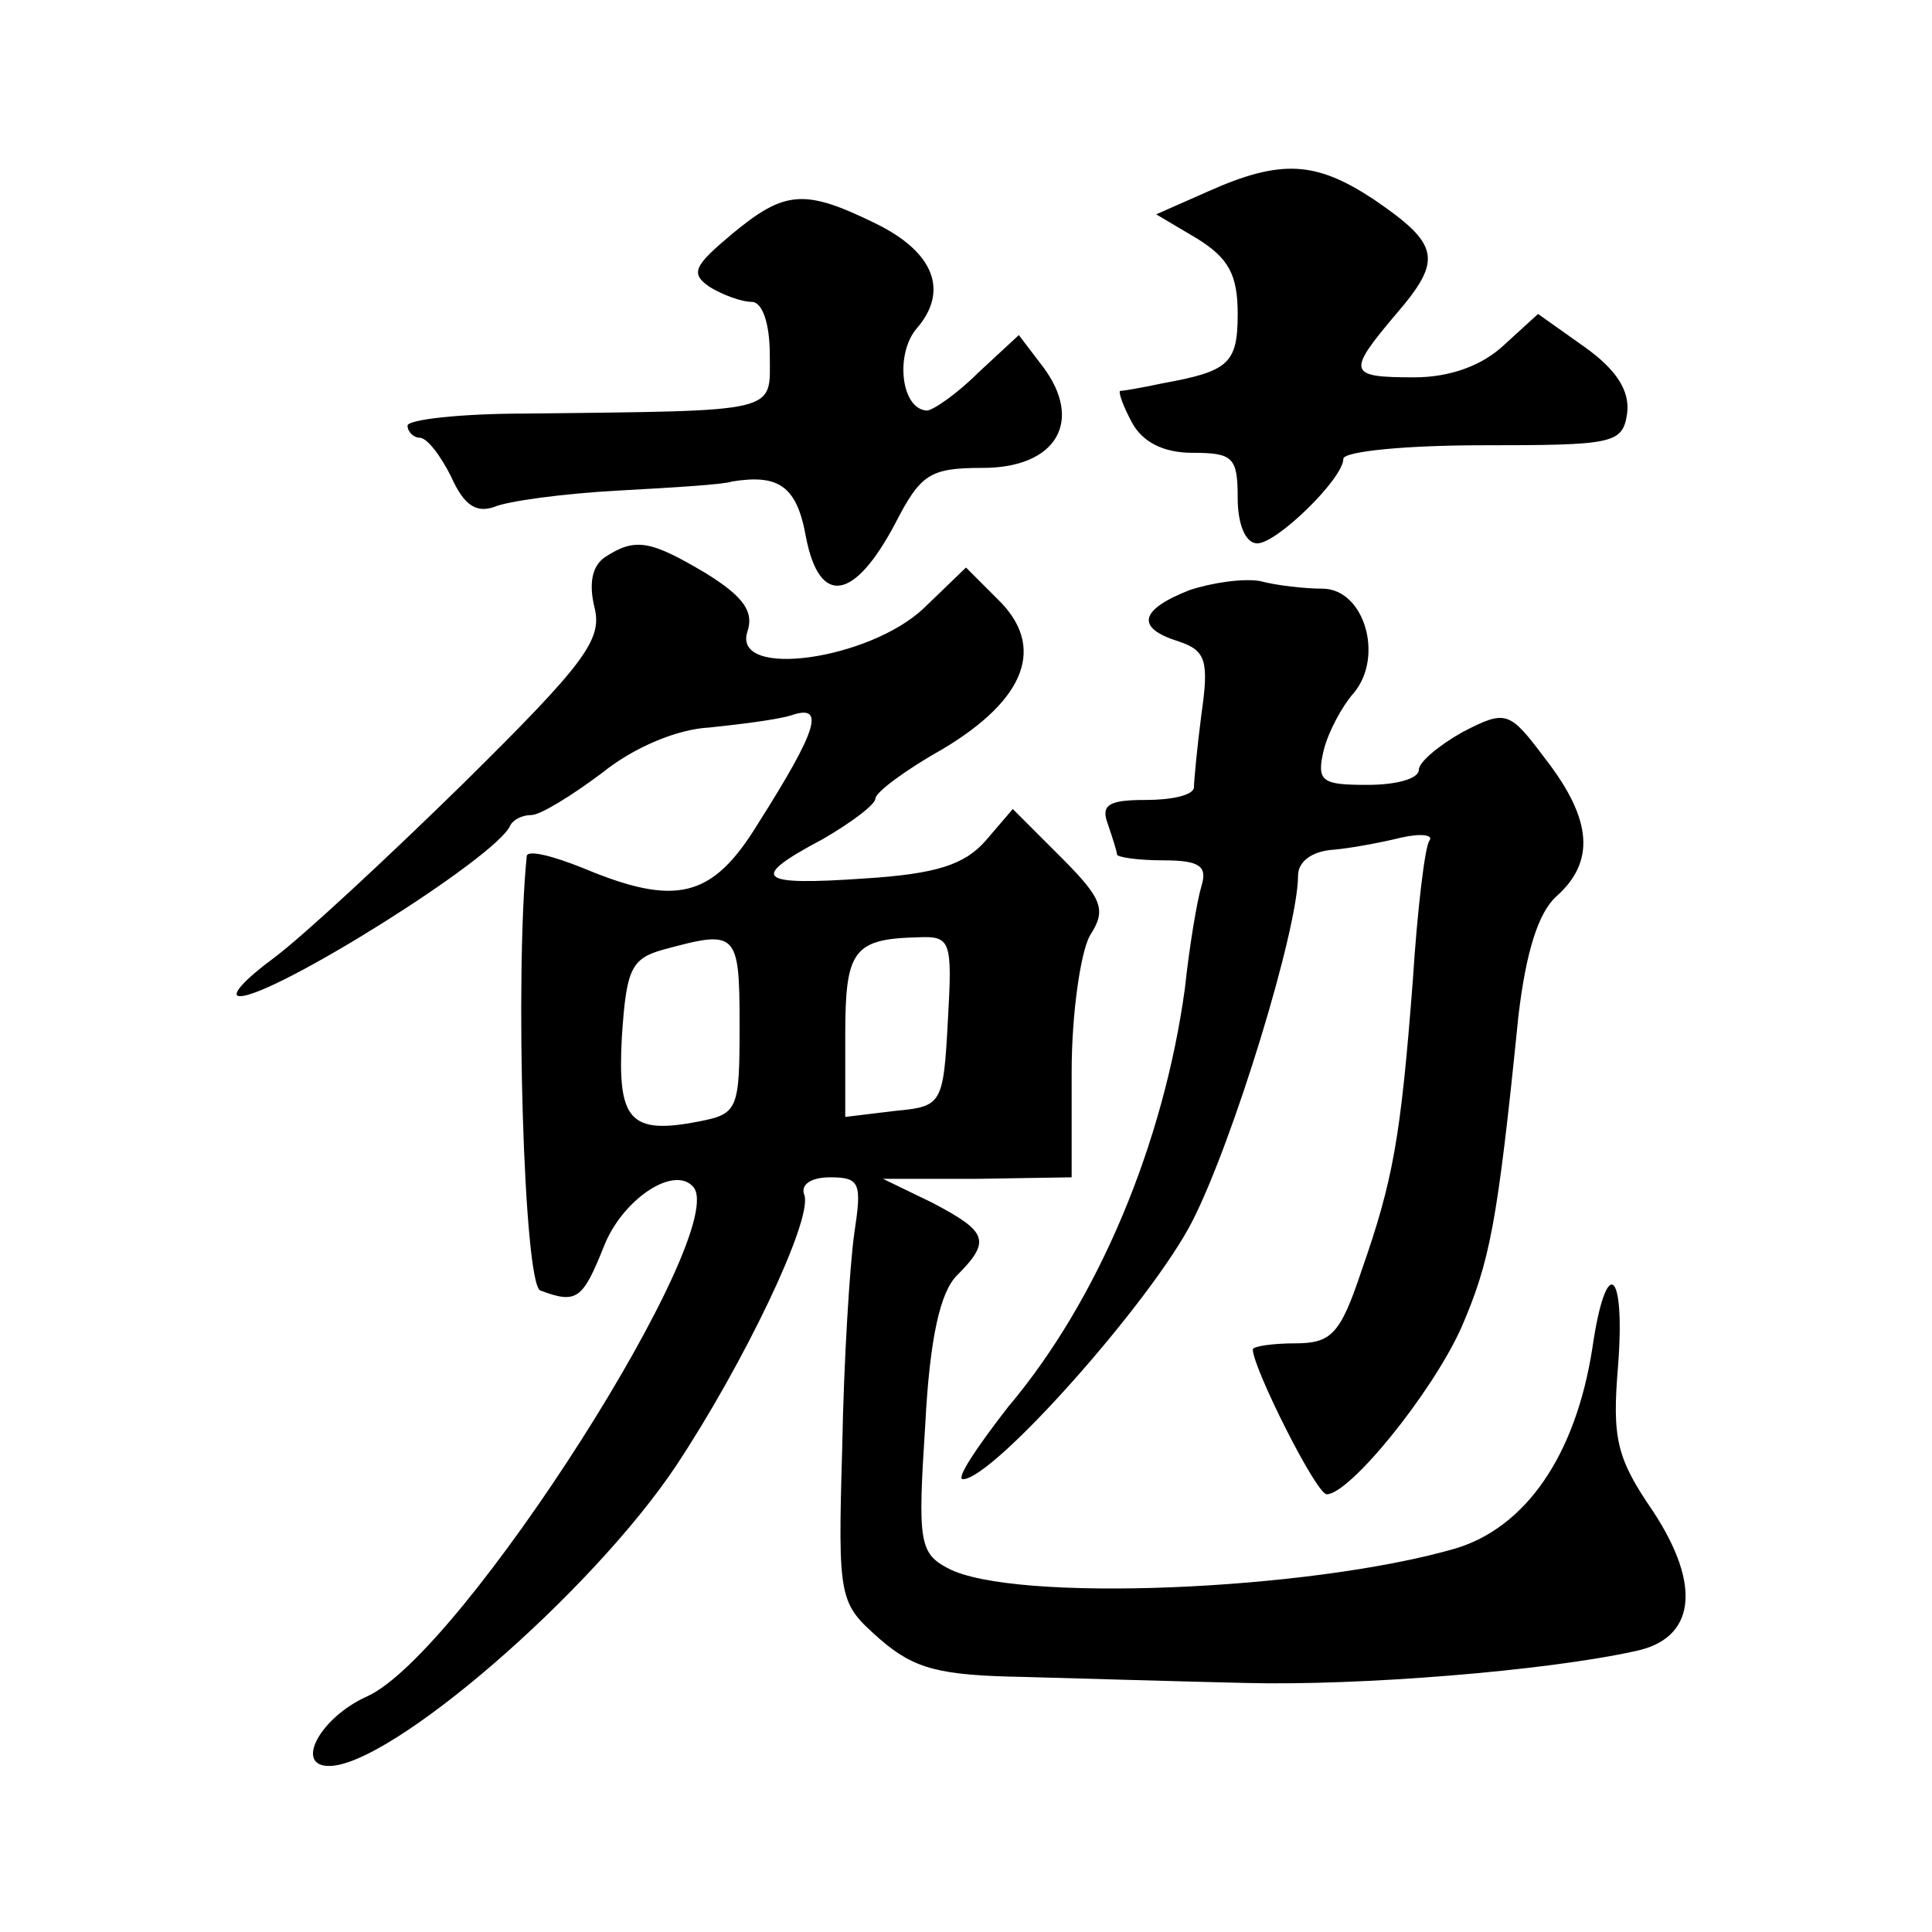 <?xml version="1.0" standalone="no"?>
<!DOCTYPE svg PUBLIC "-//W3C//DTD SVG 20010904//EN"
 "http://www.w3.org/TR/2001/REC-SVG-20010904/DTD/svg10.dtd">
<svg version="1.0" xmlns="http://www.w3.org/2000/svg"
 width="128pt" height="128pt" viewBox="0 0 128 128"
 preserveAspectRatio="xMidYMid meet">
<g transform="translate(0,128) scale(0.1,-0.1)"
fill="#0" stroke="none">
<path d="M800 1153 l-34 -15 27 -16 c21 -13 27 -24 27 -50 0 -33 -6 -38 -50 -46
-14 -3 -26 -5 -28 -5 -1 -1 2 -10 8 -21 7 -13 21 -20 40 -20 27 0 30 -3 30 -30
0 -17 5 -30 13 -30 13 0 57 43 57 56 0 5 42 9 92 9 87 0 93 1 96 21 2 15 -7 29
-28 44 l-31 22 -23 -21 c-14 -13 -35 -21 -59 -21 -44 0 -45 3 -12 42 31 36 29 46
-15 76 -38 25 -61 27 -110 5z M485 1125 c-25 -21 -28 -26 -15 -35 8 -5 21 -10 28
-10 7 0 12 -14 12 -35 0 -39 9 -37 -162 -39 -43 0 -78 -4 -78 -8 0 -4 4 -8 8 -8
5 0 14 -12 21 -26 8 -18 16 -24 28 -20 9 4 46 9 83 11 36 2 70 4 75 6 31 5 43 -3
49 -37 9 -46 32 -42 59 9 17 33 23 37 58 37 49 0 67 31 40 67 l-16 21 -27 -25 c-14
-14 -30 -25 -34 -25 -17 1 -21 37 -7 54 22 25 12 51 -27 70 -47 23 -60 22 -95 -7z
M401 911 c-9 -6 -11 -18 -7 -34 5 -21 -7 -37 -87 -116 -50 -49 -107 -102 -126 -116
-19 -14 -29 -25 -22 -25 23 0 170 92 179 113 2 4 8 7 14 7 6 0 27 13 47 28 21 17
50 29 71 30 19 2 44 5 54 8 23 8 18 -9 -22 -72 -30 -49 -54 -55 -116 -29 -20 8
-36 12 -37 8 -8 -79 -2 -284 9 -288 24 -9 28 -6 42 29 12 31 46 54 59 40 27 -27
-153 -310 -216 -338 -31 -14 -48 -46 -25 -46 41 0 174 115 230 199 45 68 90 162
85 179 -3 7 4 12 17 12 20 0 21 -4 16 -37 -3 -21 -7 -85 -8 -142 -3 -102 -2 -103
25 -127 23 -20 40 -24 95 -25 37 -1 103 -3 147 -4 76 -2 199 8 258 21 40 8 45 43
12 93 -24 35 -27 48 -23 96 5 65 -8 74 -17 12 -11 -71 -44 -119 -91 -133 -97 -28
-293 -36 -336 -13 -19 10 -20 18 -15 95 3 58 10 88 21 99 23 23 20 29 -16 48 l-33
16 63 0 62 1 0 70 c0 39 6 79 12 90 11 17 9 24 -19 52 l-32 32 -18 -21 c-14 -16
-33 -22 -80 -25 -72 -5 -77 0 -28 26 19 11 35 23 35 27 0 4 20 19 45 33 55 33 68
68 36 99 l-21 21 -28 -27 c-36 -34 -126 -47 -117 -16 5 14 -3 24 -27 39 -37 22
-47 24 -67 11z m89 -310 c0 -56 -1 -59 -27 -64 -46 -9 -54 1 -51 56 3 45 6 52 28
58 48 13 50 12 50 -50z m138 3 c-3 -56 -4 -57 -35 -60 l-33 -4 0 54 c0 56 5 64
48 65 22 1 23 -2 20 -55z M788 889 c-33 -13 -36 -25 -7 -34 18 -6 20 -13 15 -48
-3 -23 -5 -45 -5 -49 -1 -5 -15 -8 -32 -8 -24 0 -30 -3 -25 -16 3 -9 6 -18 6 -20
0 -2 14 -4 31 -4 24 0 29 -4 25 -17 -3 -10 -8 -40 -11 -68 -14 -102 -57 -206 -117
-277 -21 -27 -35 -48 -30 -48 20 0 125 118 152 171 27 53 70 193 70 229 0 9 9 16
23 17 12 1 33 5 45 8 13 3 22 2 19 -2 -3 -4 -8 -46 -11 -93 -8 -104 -13 -132 -34
-192 -14 -42 -20 -48 -44 -48 -15 0 -28 -2 -28 -4 0 -12 42 -96 49 -96 15 0 69
66 89 110 19 44 24 68 38 207 5 42 13 68 25 79 26 23 24 51 -7 91 -24 32 -26 33
-55 18 -16 -9 -29 -20 -29 -25 0 -6 -15 -10 -34 -10 -30 0 -34 2 -29 23 3 12 12
29 20 38 20 24 7 69 -21 69 -11 0 -30 2 -41 5 -11 2 -32 -1 -47 -6z"/>
</g>
</svg>
